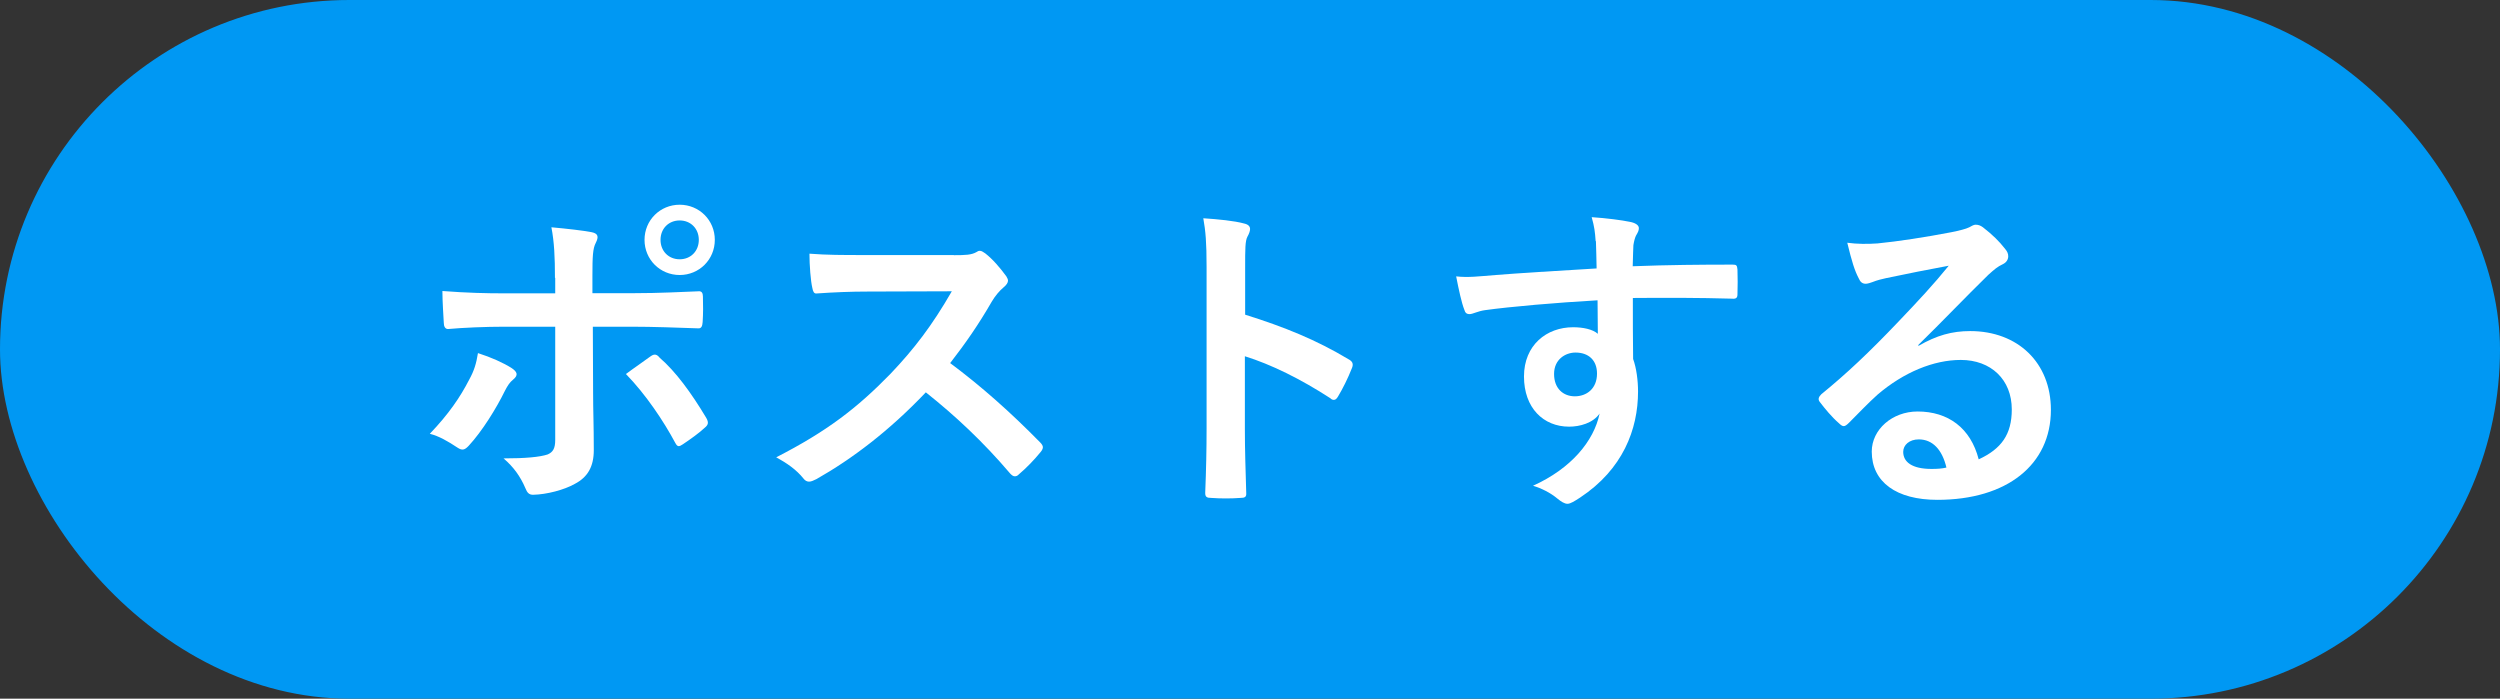 <?xml version="1.0" encoding="UTF-8"?><svg id="_レイヤー_2" xmlns="http://www.w3.org/2000/svg" viewBox="0 0 182.81 51.09"><rect x="0" y="0" width="182.81" height="51.09" fill="#333333" stroke="none"/><defs><style>.cls-1{fill:#fff;}.cls-1,.cls-2{stroke-width:0px;}.cls-2{fill:#0098f3;}</style></defs><g id="_レイヤー_1-2"><rect class="cls-2" x="0" y="0" width="182.81" height="51.09" rx="25.55" ry="25.55"/><path class="cls-1" d="M37.42,26.92c.38.26.52.5.1.84-.24.19-.4.43-.6.82-.62,1.27-1.66,2.95-2.64,4.01-.29.31-.47.38-.83.14-.69-.46-1.35-.84-2.02-1.01,1.38-1.44,2.23-2.69,2.88-3.96.36-.65.52-1.18.64-1.94.97.31,1.88.72,2.47,1.1ZM40.58,20.32c0-1.51-.05-2.62-.26-3.7,1.12.1,2.35.24,2.95.36.48.1.52.34.29.79-.21.41-.24.96-.24,2.4v1.27h2.92c2.07,0,3.68-.1,4.85-.14.21-.02.31.12.31.38.02.62.02,1.25-.02,1.87-.02.31-.1.48-.33.46-1.47-.05-3.28-.12-4.9-.12h-2.8l.02,4.85c0,1.27.05,2.3.05,4.18,0,1.18-.43,1.97-1.4,2.47-.76.43-2.04.77-3.04.79-.29,0-.43-.14-.57-.5-.36-.84-.86-1.54-1.59-2.16,1.62,0,2.66-.1,3.23-.29.38-.17.55-.43.55-1.06v-8.28h-3.73c-1.36,0-3,.07-4.11.17-.21,0-.31-.19-.31-.48-.02-.43-.1-1.51-.1-2.3,1.81.14,3.26.17,4.47.17h3.78v-1.13ZM47.57,26.06c.29-.22.48-.14.67.1,1.17,1.01,2.31,2.57,3.4,4.39.21.36.14.53-.12.74-.38.36-1.05.84-1.59,1.2-.26.17-.38.22-.55-.1-.86-1.61-2.16-3.55-3.61-5.04.64-.48,1.26-.89,1.81-1.3ZM52.27,17.54c0,1.44-1.14,2.57-2.57,2.57s-2.57-1.13-2.57-2.57,1.14-2.57,2.57-2.57,2.57,1.13,2.57,2.57ZM48.3,17.54c0,.82.59,1.42,1.4,1.42s1.4-.6,1.4-1.42-.59-1.42-1.4-1.42-1.4.6-1.4,1.42Z"/><path class="cls-1" d="M69.75,18.66c.86,0,1.28-.02,1.64-.22.1-.07.17-.1.26-.1.14,0,.26.1.4.19.55.43,1.09,1.06,1.54,1.68.07.12.12.22.12.31,0,.14-.1.31-.31.48-.31.26-.62.62-.88,1.06-.97,1.68-1.9,3.02-3.04,4.49,2.28,1.7,4.4,3.58,6.59,5.81.12.12.19.24.19.34s-.05.22-.17.36c-.45.55-1,1.13-1.59,1.63-.09.1-.19.14-.29.14-.12,0-.21-.07-.33-.19-2-2.35-4.04-4.25-6.18-5.95-2.69,2.83-5.4,4.87-7.99,6.34-.21.1-.38.19-.55.19-.14,0-.29-.07-.4-.22-.52-.65-1.21-1.13-2-1.56,3.71-1.9,5.92-3.6,8.37-6.12,1.71-1.8,3.02-3.5,4.47-6.02l-6.13.02c-1.24,0-2.47.05-3.76.14-.19.02-.26-.14-.31-.41-.12-.5-.21-1.66-.21-2.5,1.28.1,2.47.1,4.02.1h6.54Z"/><path class="cls-1" d="M91.05,23.01c2.9.91,5.21,1.85,7.56,3.26.26.14.38.31.26.62-.31.79-.69,1.54-1.02,2.09-.1.17-.19.26-.31.26-.07,0-.17-.02-.26-.12-2.19-1.42-4.33-2.47-6.25-3.07v5.3c0,1.56.05,2.98.1,4.7.02.29-.1.36-.43.36-.69.05-1.43.05-2.12,0-.33,0-.45-.07-.45-.36.07-1.78.1-3.19.1-4.73v-11.81c0-1.8-.07-2.59-.24-3.55,1.09.07,2.28.19,2.97.38.33.07.45.22.45.41,0,.14-.07.34-.19.55-.17.31-.17.91-.17,2.26v3.43Z"/><path class="cls-1" d="M116.68,17.63c-.05-.7-.09-1.03-.29-1.75,1.07.07,2.21.22,2.78.34.4.07.67.24.67.46,0,.19-.07.31-.21.55-.07.14-.14.38-.19.7-.02.31-.02.62-.05,1.54,2.57-.1,5.02-.12,7.3-.12.29,0,.33.05.36.36.02.6.02,1.22,0,1.82,0,.26-.12.34-.4.31-2.47-.07-4.78-.07-7.25-.05,0,1.46,0,3,.02,4.46.24.65.36,1.58.36,2.38,0,2.78-1.12,5.69-4.23,7.75-.4.26-.71.46-.93.46s-.48-.17-.71-.36c-.55-.46-1.19-.77-1.81-.96,2.78-1.25,4.45-3.26,4.87-5.28-.48.7-1.45.96-2.23.96-1.88,0-3.3-1.37-3.3-3.67s1.66-3.6,3.59-3.6c.71,0,1.43.14,1.81.48,0-.84-.02-1.66-.02-2.45-3,.17-6.35.46-8.23.72-.52.07-.9.29-1.12.29-.24,0-.33-.1-.4-.34-.19-.48-.4-1.44-.59-2.42.88.1,1.64,0,2.9-.1,1.45-.12,4.52-.31,7.37-.48-.02-.74-.02-1.34-.05-1.99ZM113.64,27.35c0,1.06.67,1.63,1.52,1.63s1.62-.55,1.62-1.66c0-.98-.62-1.54-1.57-1.54-.74,0-1.57.5-1.57,1.56Z"/><path class="cls-1" d="M140.29,25.29c1.33-.77,2.45-1.08,3.78-1.08,3.47,0,5.9,2.3,5.9,5.76,0,4.01-3.21,6.58-8.3,6.58-3,0-4.8-1.3-4.8-3.53,0-1.61,1.5-2.93,3.35-2.93,2.23,0,3.88,1.2,4.47,3.5,1.66-.77,2.42-1.82,2.42-3.65,0-2.18-1.52-3.62-3.73-3.62-1.97,0-4.16.89-6.09,2.54-.69.62-1.35,1.32-2.07,2.04-.17.17-.29.26-.4.26-.1,0-.21-.07-.36-.22-.5-.43-1.02-1.06-1.4-1.56-.14-.19-.07-.36.12-.55,1.85-1.51,3.49-3.05,5.63-5.3,1.47-1.54,2.59-2.74,3.69-4.1-1.43.26-3.11.6-4.59.91-.31.07-.62.14-1,.29-.12.05-.36.12-.48.12-.24,0-.4-.12-.52-.41-.29-.55-.5-1.22-.83-2.59.71.1,1.5.1,2.21.05,1.45-.14,3.54-.46,5.4-.82.59-.12,1.07-.24,1.31-.36.12-.07.33-.19.45-.19.24,0,.38.07.55.19.71.55,1.19,1.03,1.59,1.54.19.22.26.38.26.58,0,.24-.14.46-.4.58-.4.19-.59.36-1.05.77-1.74,1.7-3.33,3.38-5.13,5.14l.02.07ZM140.31,32.13c-.69,0-1.14.41-1.14.91,0,.74.64,1.25,2.07,1.25.43,0,.74-.02,1.09-.1-.31-1.32-1.02-2.06-2.02-2.06Z"/></g></svg>